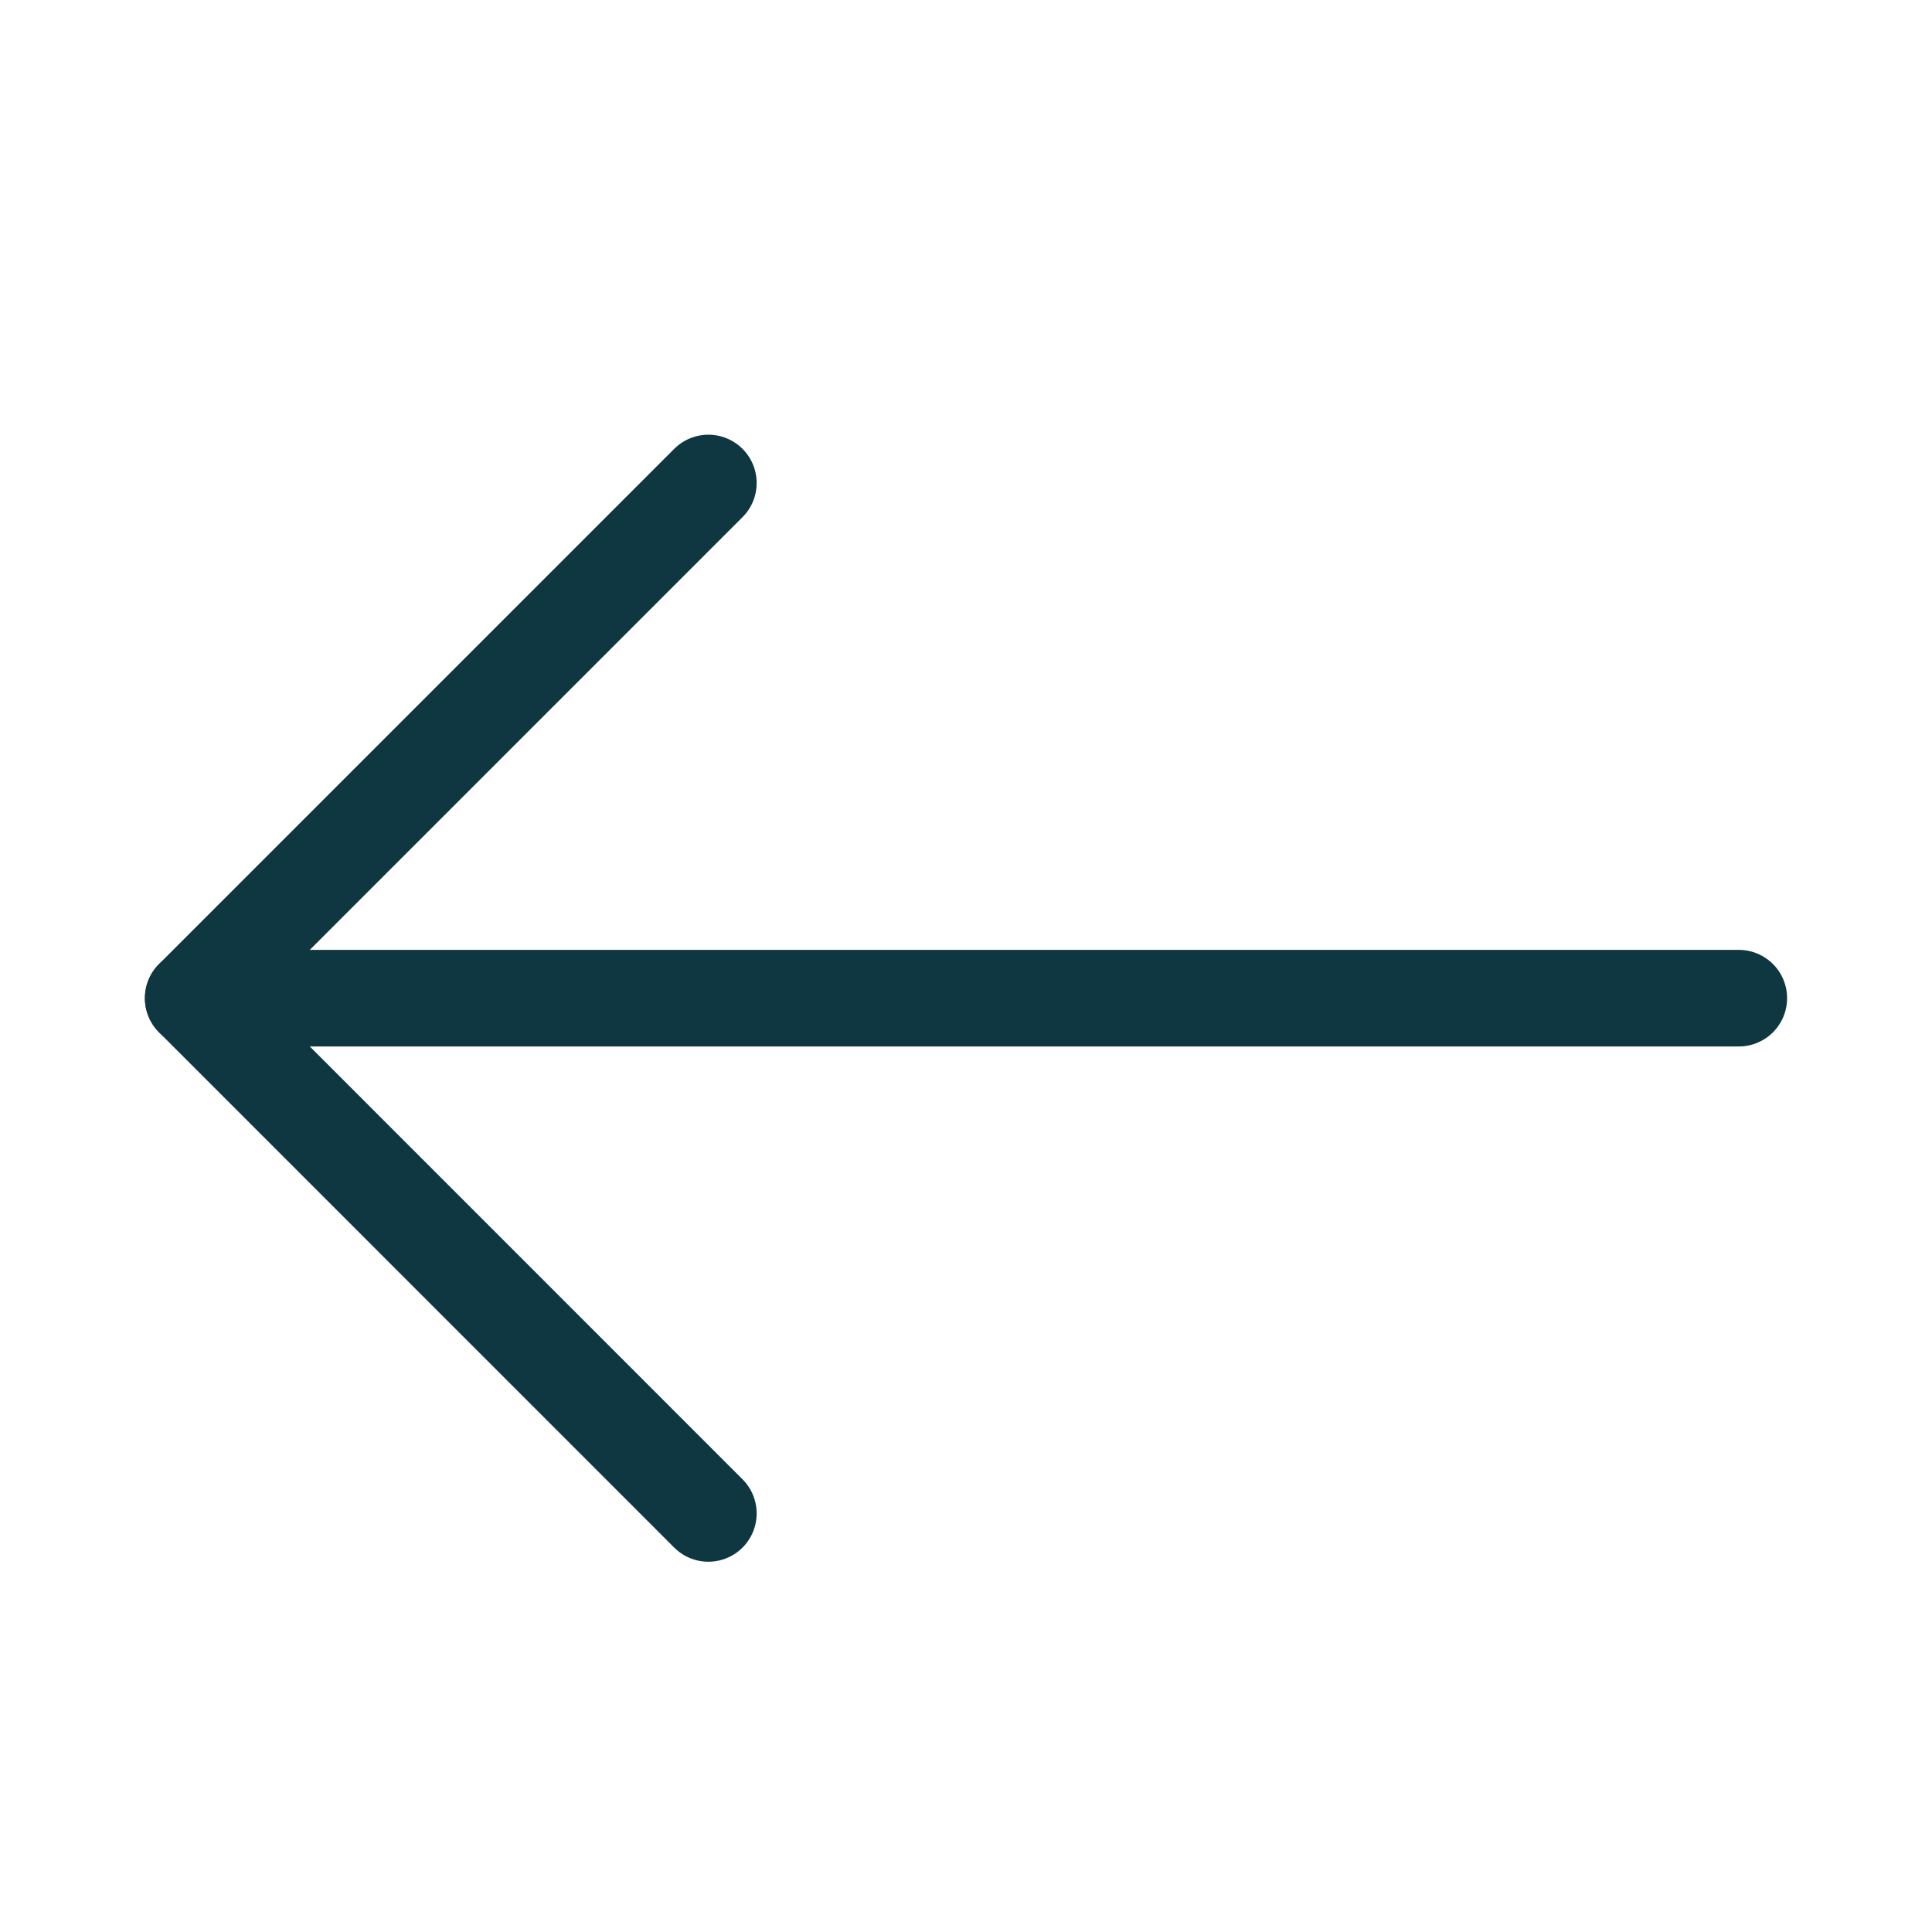 <svg width="20" height="20" viewBox="0 0 20 20" fill="none" xmlns="http://www.w3.org/2000/svg">
    <path d="M18 10.333H2" stroke="#0F3741" stroke-miterlimit="10" stroke-linecap="round" stroke-linejoin="round" />
    <path d="M7.333 5L2 10.333L7.333 15.667" stroke="#0F3741" stroke-miterlimit="10" stroke-linecap="round" stroke-linejoin="round" />
</svg>
